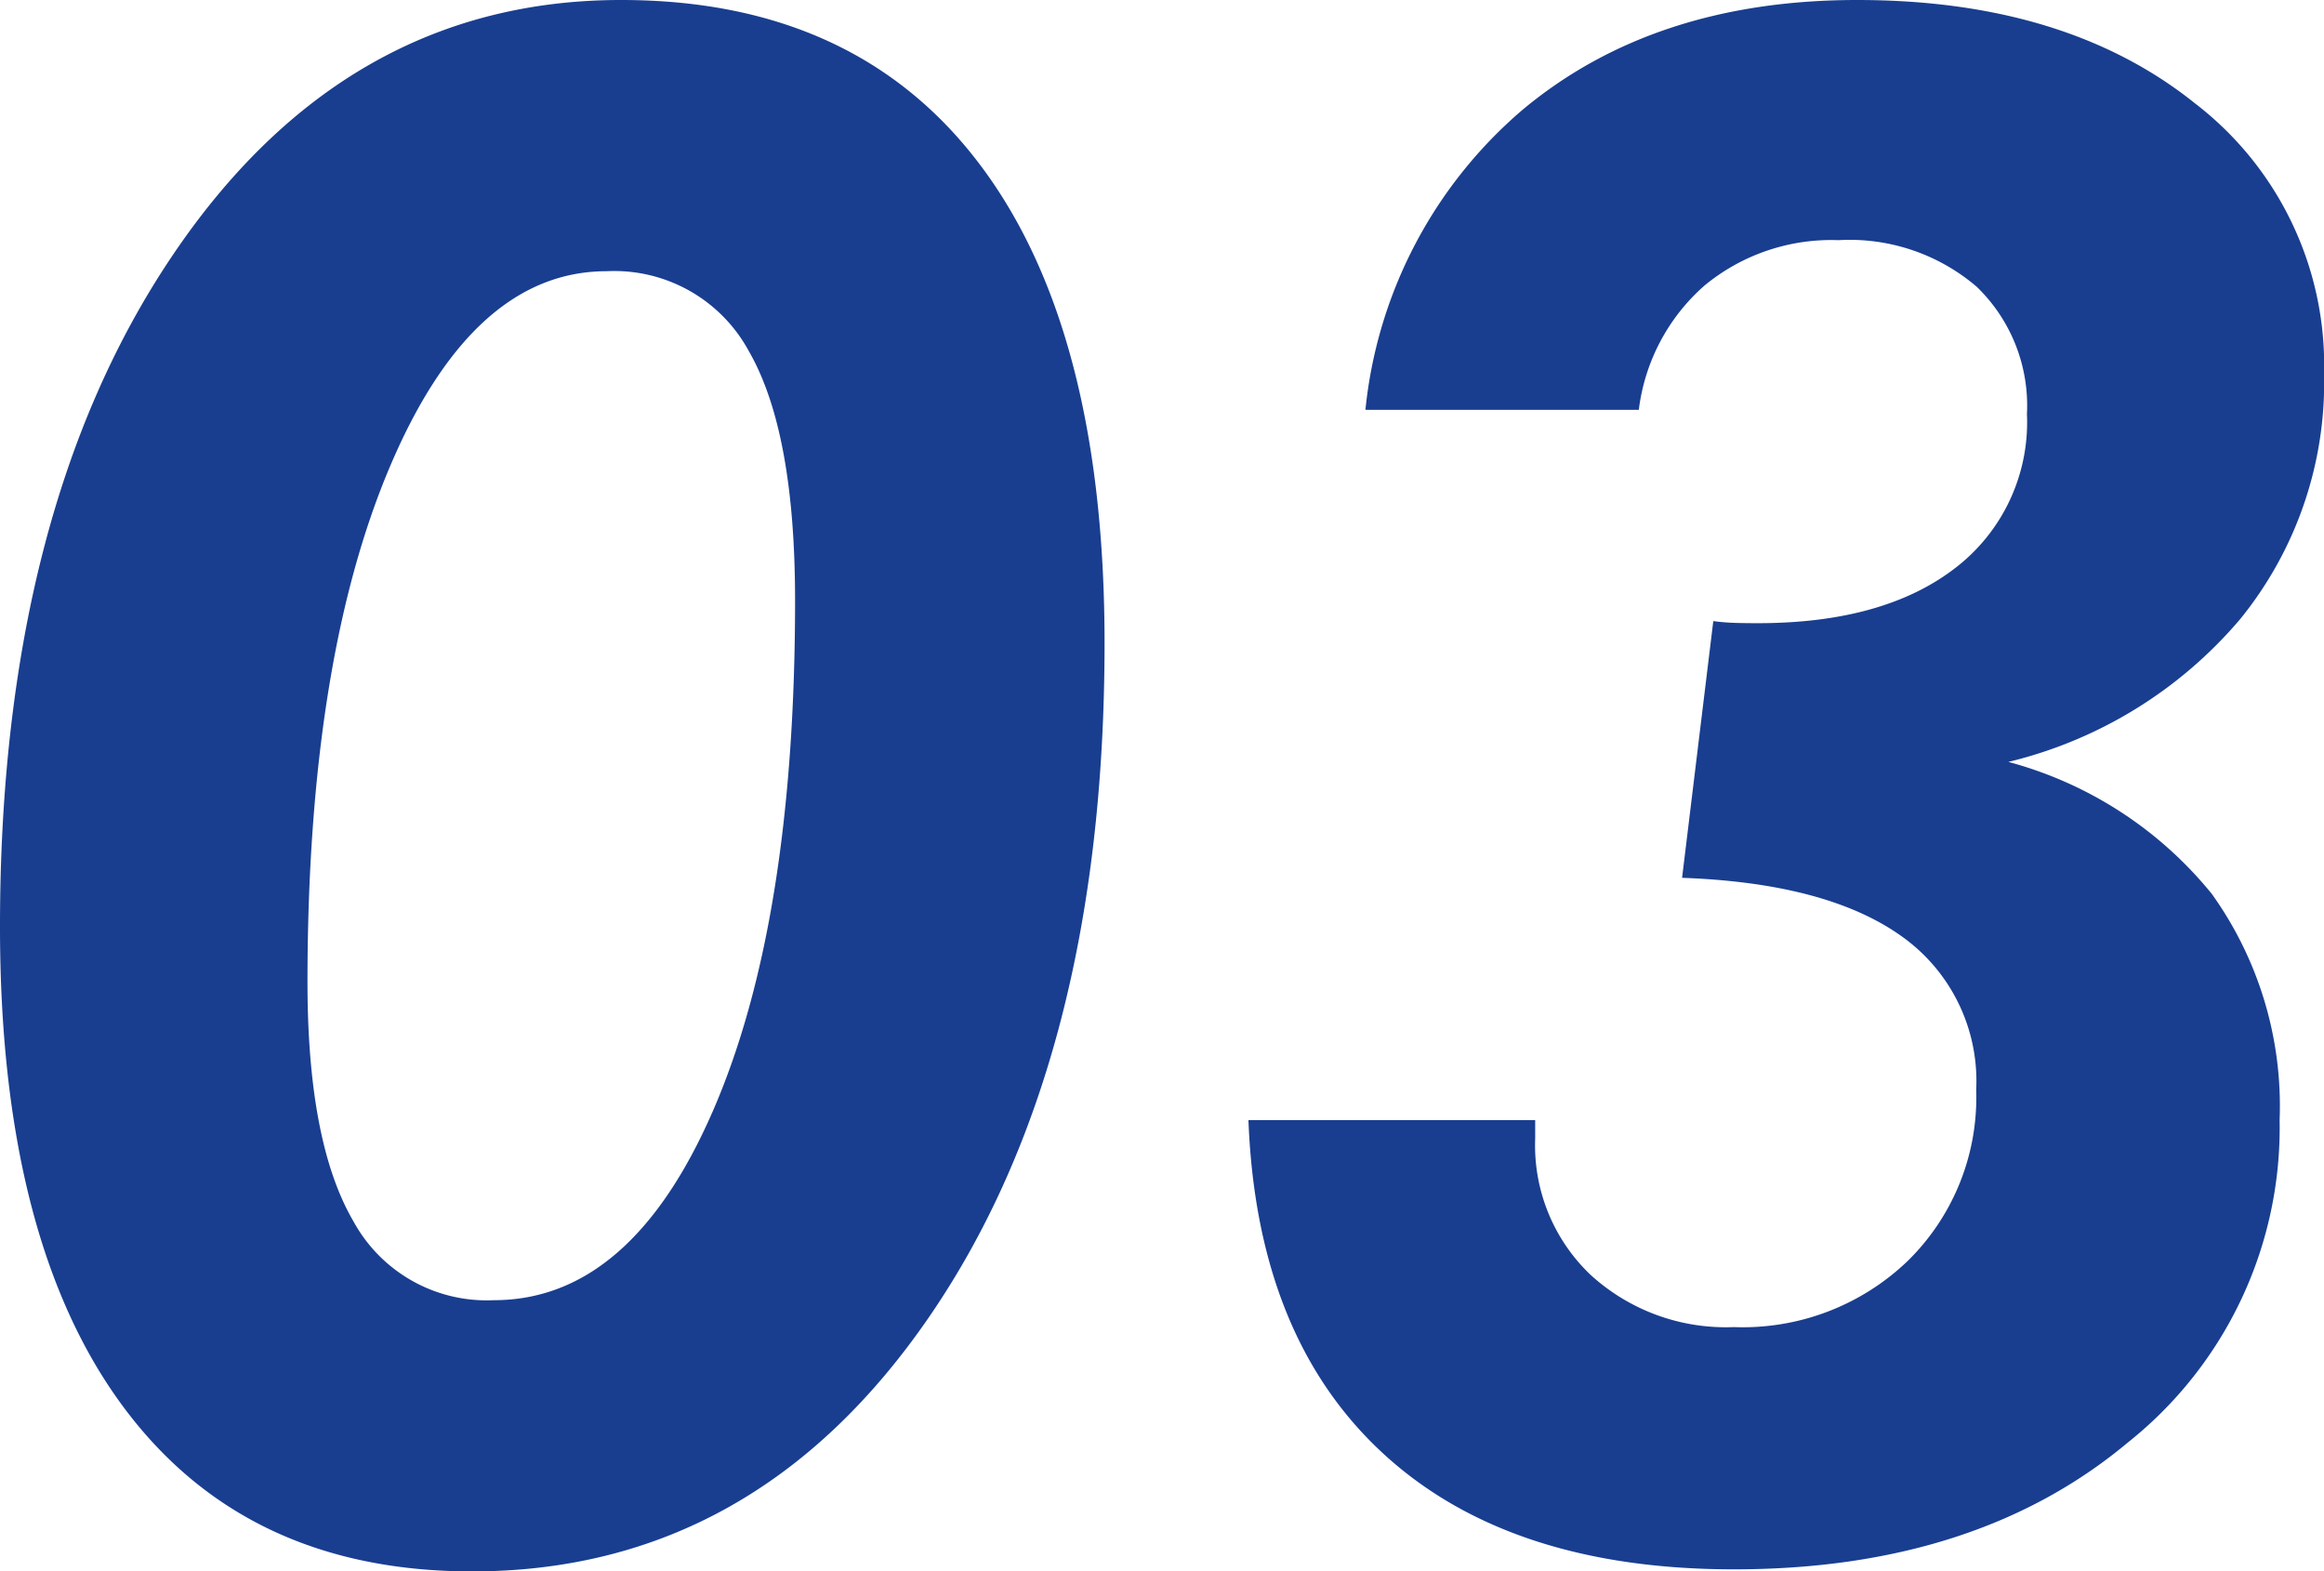 <svg xmlns="http://www.w3.org/2000/svg" width="92.08" height="62.262" viewBox="0 0 92.08 62.262"><g transform="translate(-297.117 -5230.338)"><path d="M27.152-49.916q-5.291,0-8.572,7.711T15.3-21.738q0,6.357,1.825,9.475a6.015,6.015,0,0,0,5.558,3.117q5.414,0,8.675-7.485t3.261-20.241q0-6.686-1.825-9.864A6.062,6.062,0,0,0,27.152-49.916ZM46.881-35.191q0,16.57-6.932,26.681T21.82,1.6Q12.8,1.6,7.957-4.983t-4.84-18.97q0-16.447,6.829-26.578t17.78-10.131q9.311,0,14.232,6.542T46.881-35.191ZM63.943-16.283v.738a7.078,7.078,0,0,0,2.194,5.394A7.939,7.939,0,0,0,71.818-8.08a9.433,9.433,0,0,0,6.911-2.646,9.064,9.064,0,0,0,2.687-6.747,7.029,7.029,0,0,0-2.953-6.091q-2.953-2.112-8.7-2.317L71-36.053q.287.041.656.062t1.107.021q5,0,7.834-2.194a7.274,7.274,0,0,0,2.83-6.091A6.545,6.545,0,0,0,81.437-49.3a7.738,7.738,0,0,0-5.476-1.846,7.89,7.89,0,0,0-5.312,1.8,7.825,7.825,0,0,0-2.6,4.922H57.217a18,18,0,0,1,6.234-11.895Q68.66-60.662,76.7-60.662q8.285,0,13.392,4.1A13.081,13.081,0,0,1,95.2-45.855a14.864,14.864,0,0,1-3.322,9.721,17.382,17.382,0,0,1-9.187,5.66,15.561,15.561,0,0,1,8.06,5.229,14.426,14.426,0,0,1,2.687,8.962A15.93,15.93,0,0,1,87.425-3.507Q81.416,1.518,71.818,1.518q-8.941,0-13.925-4.614T52.582-16.283Z" transform="translate(294 5291)" fill="#193e90"/></g></svg>